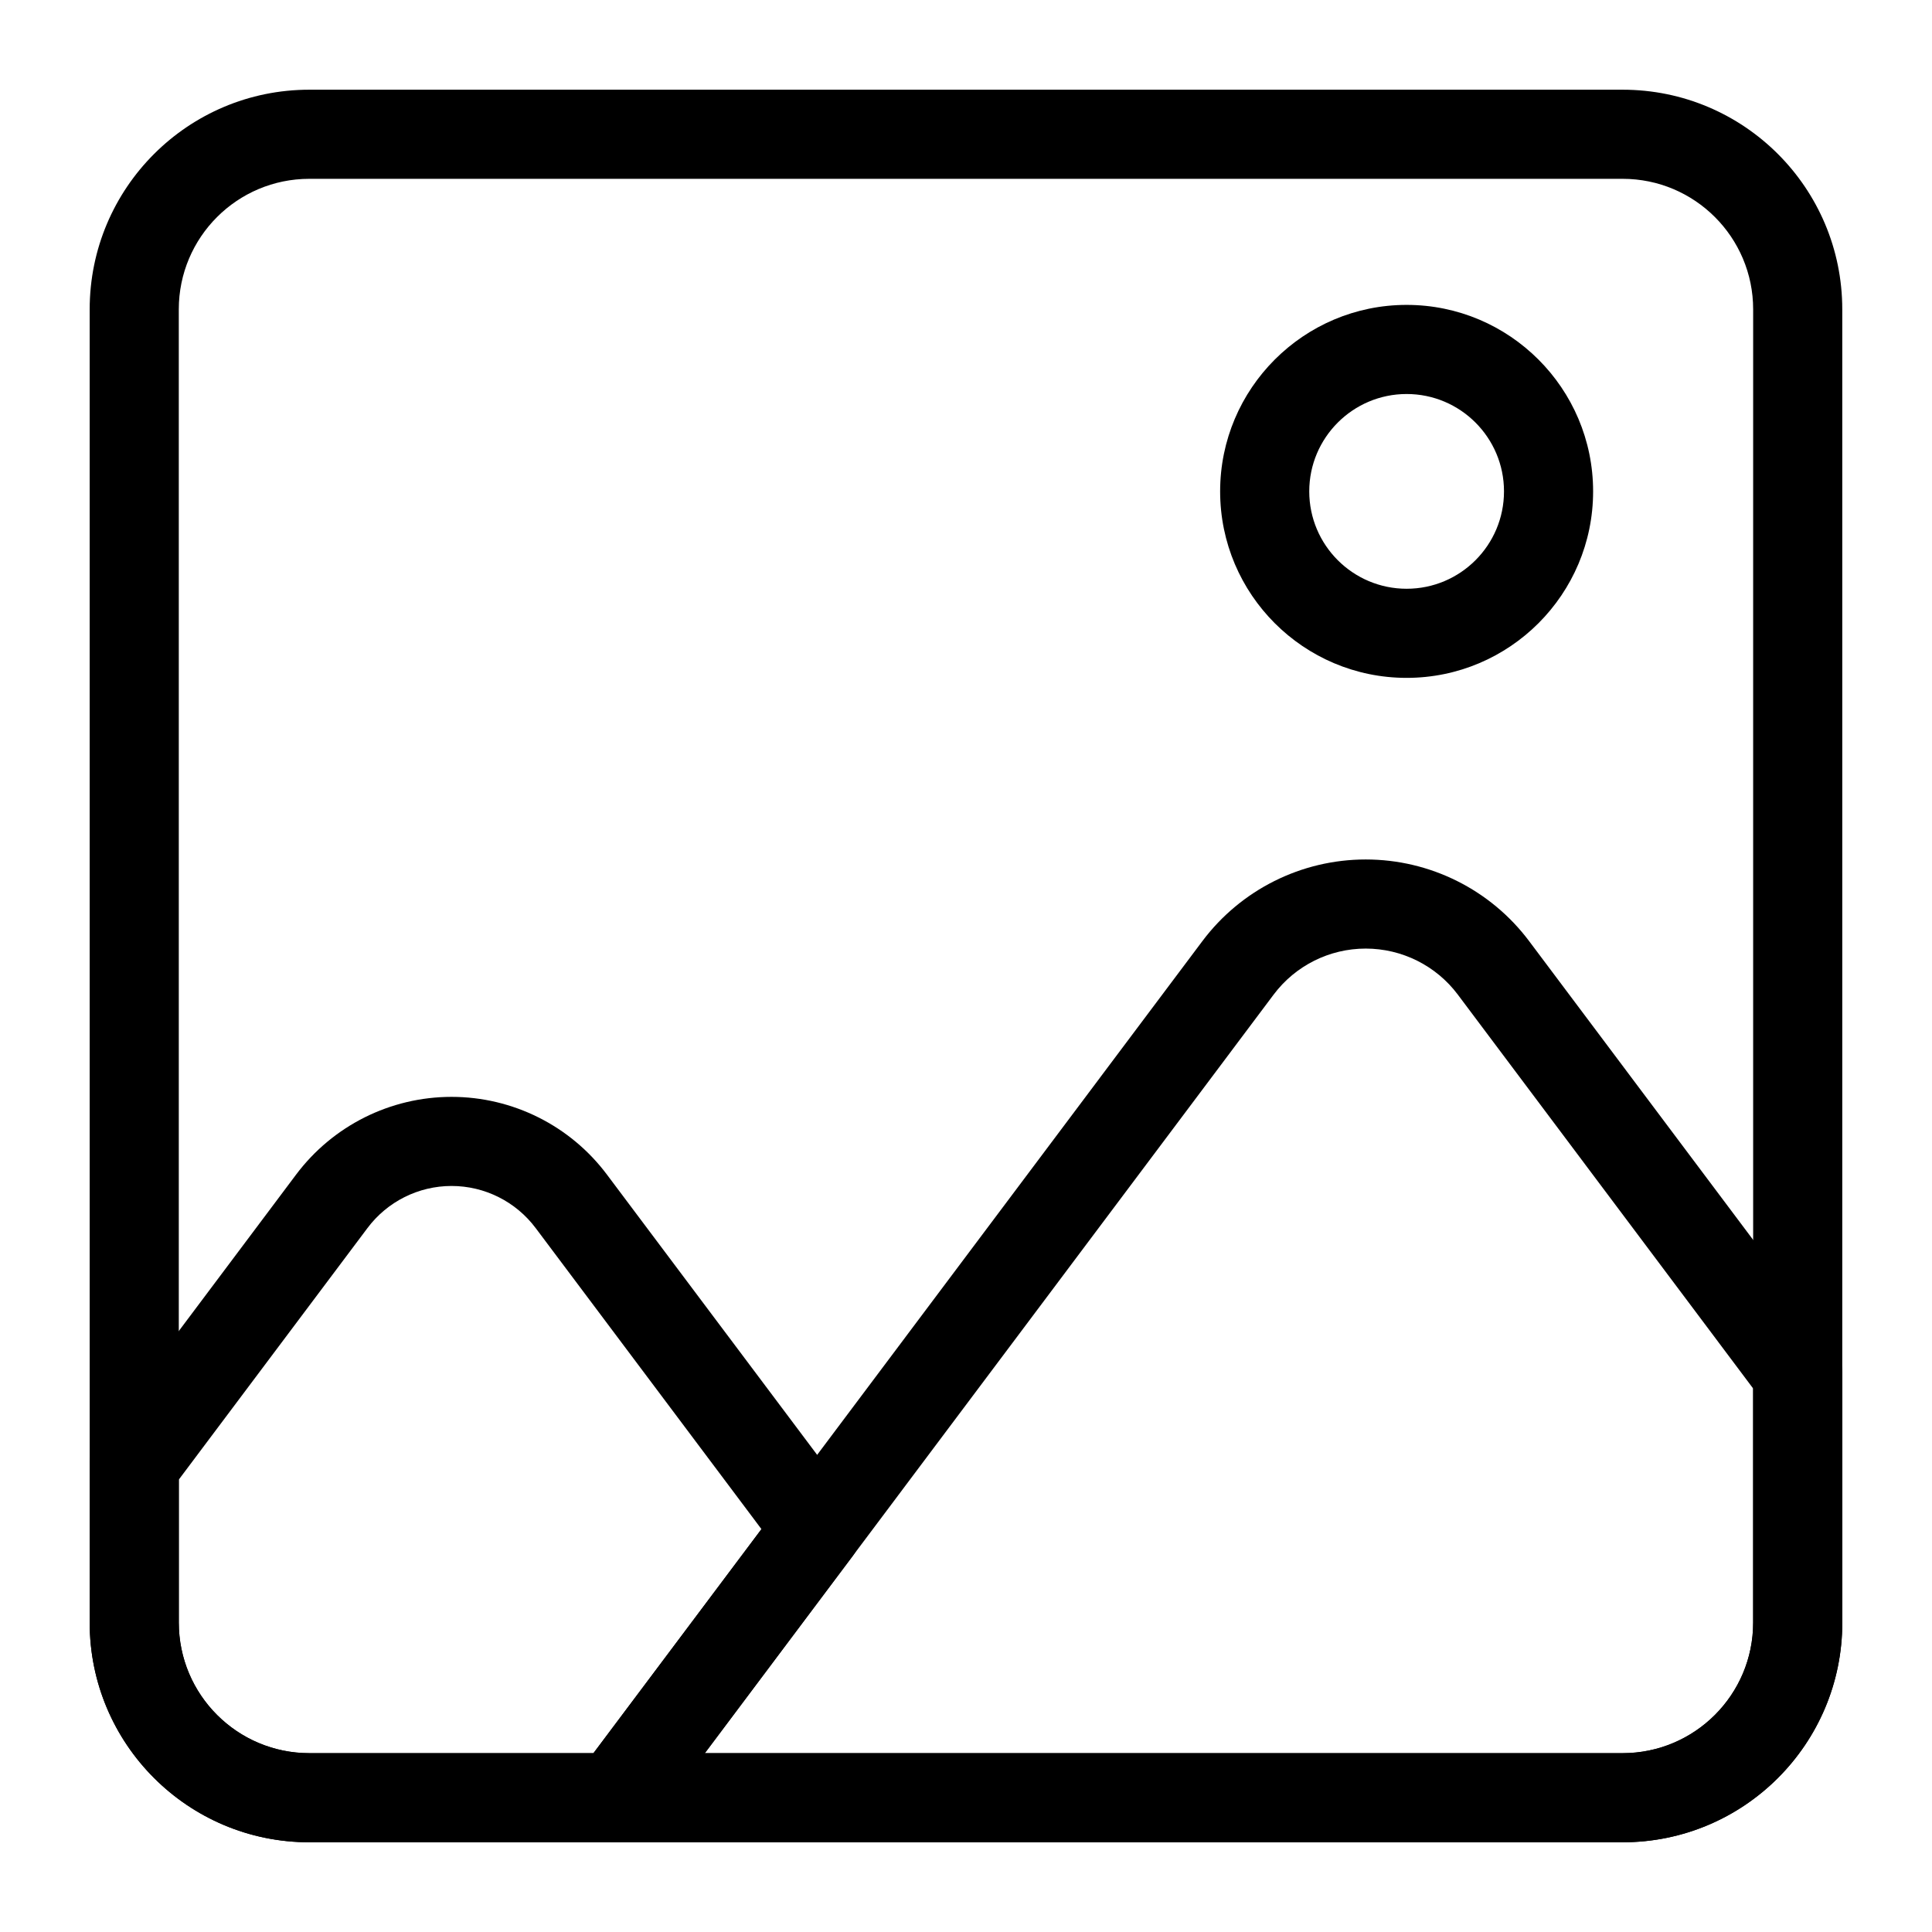 <?xml version="1.0" encoding="UTF-8"?>
<!-- Uploaded to: ICON Repo, www.svgrepo.com, Generator: ICON Repo Mixer Tools -->
<svg fill="#000000" width="800px" height="800px" version="1.1" viewBox="144 144 512 512" xmlns="http://www.w3.org/2000/svg">
 <g fill-rule="evenodd">
  <path d="m516.77 224.8c-27.27 0-49.422 22.152-49.422 49.422 0 27.285 22.152 49.422 49.422 49.422 27.27 0 49.422-22.137 49.422-49.422 0-27.27-22.152-49.422-49.422-49.422zm0 23.617c14.25 0 25.805 11.57 25.805 25.805 0 14.25-11.555 25.805-25.805 25.805-14.234 0-25.805-11.555-25.805-25.805 0-14.234 11.57-25.805 25.805-25.805z"/>
  <path d="m632.22 225.98c0-32.148-26.055-58.207-58.207-58.207h-348.04c-32.148 0-58.207 26.055-58.207 58.207v348.04c0 32.148 26.055 58.207 58.207 58.207h348.04c32.148 0 58.207-26.055 58.207-58.207zm-23.617 0v348.04c0 19.098-15.492 34.59-34.59 34.59h-348.04c-19.098 0-34.59-15.492-34.59-34.59v-348.04c0-19.098 15.492-34.59 34.59-34.59h348.04c19.098 0 34.59 15.492 34.59 34.59z"/>
  <path d="m297.73 613.33c-2.676 3.574-3.102 8.359-1.102 12.359 2 4.016 6.078 6.535 10.547 6.535h266.85c32.148 0 58.207-26.055 58.207-58.207v-65.984c0-2.551-0.836-5.039-2.363-7.086l-80.625-107.53c-10.219-13.633-26.262-21.648-43.312-21.648-17.035 0-33.078 8.016-43.297 21.648l-164.9 219.91zm33.062-4.723 150.73-201.02c5.762-7.684 14.801-12.203 24.402-12.203 9.605 0 18.656 4.519 24.418 12.203l78.262 104.38v62.047c0 19.098-15.492 34.59-34.59 34.59h-243.23z"/>
  <path d="m307.17 632.22c3.731 0 7.227-1.746 9.461-4.723l53.371-71.18c3.148-4.203 3.148-9.965 0-14.168l-65.148-86.859c-9.715-12.973-24.984-20.609-41.188-20.609-16.215 0-31.473 7.637-41.203 20.609 0 0-52.332 69.793-52.332 69.793-1.527 2.047-2.363 4.535-2.363 7.086v41.848c0 32.148 26.055 58.207 58.207 58.207h81.191zm-5.902-23.617h-75.289c-19.098 0-34.59-15.492-34.59-34.59v-37.91l49.988-66.645c5.258-7.023 13.523-11.164 22.293-11.164s17.035 4.141 22.293 11.164l59.828 79.773z"/>
 </g>
</svg>